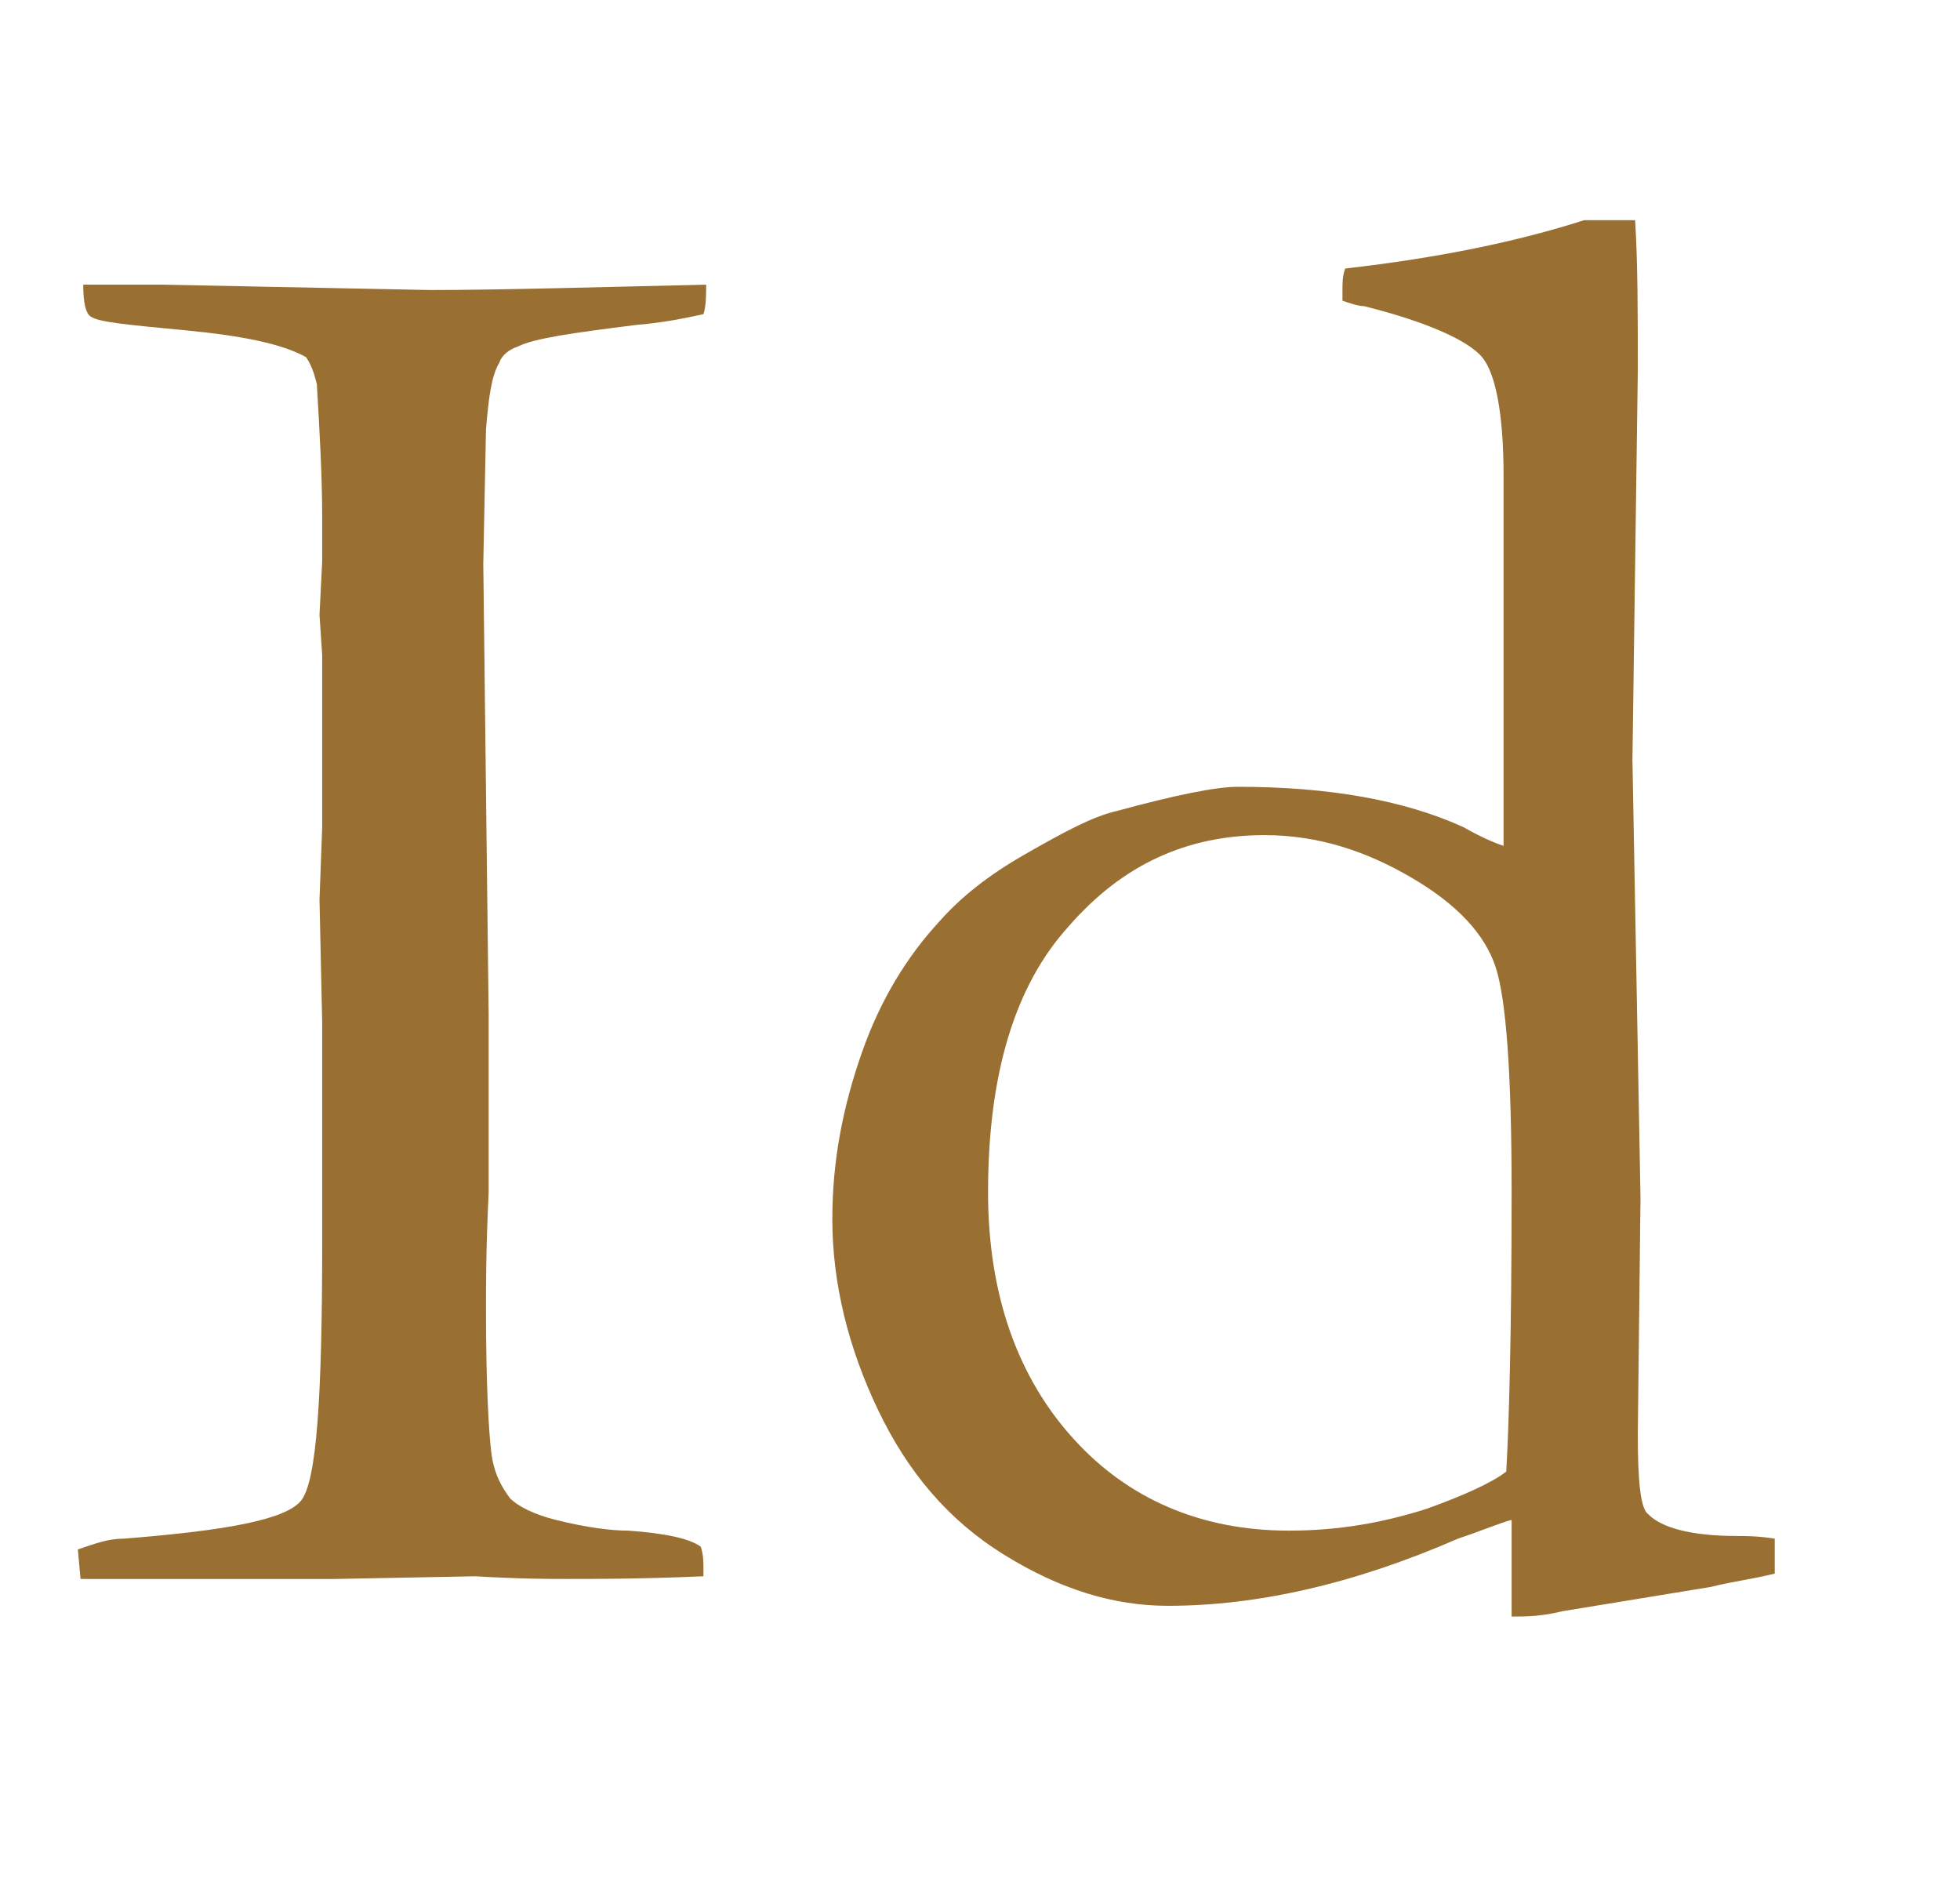 <?xml version="1.0" encoding="utf-8"?>
<!-- Generator: Adobe Illustrator 21.0.2, SVG Export Plug-In . SVG Version: 6.00 Build 0)  -->
<svg version="1.1" id="Livello_1" xmlns="http://www.w3.org/2000/svg" xmlns:xlink="http://www.w3.org/1999/xlink" x="0px" y="0px"
	 viewBox="0 0 73 70.2" style="enable-background:new 0 0 73 70.2;" xml:space="preserve">
<style type="text/css">
	.st0{fill:#996F32;}
</style>
<g>
	<path class="st0" d="M2.9,57.7c0.6-0.2,1.1-0.4,1.7-0.4c3.8-0.3,6-0.7,6.6-1.4c0.6-0.7,0.8-3.9,0.8-9.7l0-4v-4.1l-0.1-4.6l0.1-2.7
		l0-2.9v-3.5l-0.1-1.5l0.1-2c0-0.5,0-1,0-1.6c0-1.6-0.1-3.3-0.2-5c-0.1-0.4-0.2-0.7-0.4-1c-0.9-0.5-2.4-0.8-4.5-1
		c-2.1-0.2-3.2-0.3-3.5-0.5c-0.2-0.1-0.3-0.5-0.3-1.2H6l10,0.2c2.6,0,6-0.1,10.3-0.2c0,0.4,0,0.8-0.1,1.1c-0.5,0.1-1.3,0.3-2.5,0.4
		c-2.4,0.3-3.8,0.5-4.4,0.8c-0.3,0.1-0.6,0.3-0.7,0.6c-0.3,0.5-0.4,1.3-0.5,2.5L18,21l0.2,16.8v6.6c-0.1,2.1-0.1,3.5-0.1,4.3
		c0,2.8,0.1,4.6,0.2,5.4c0.1,0.8,0.4,1.3,0.7,1.7c0.3,0.3,0.9,0.6,1.7,0.8c1.2,0.3,2.1,0.4,2.7,0.4c1.4,0.1,2.3,0.3,2.7,0.6
		c0.1,0.3,0.1,0.6,0.1,0.8v0.3c-2.3,0.1-4,0.1-5.1,0.1c-0.6,0-1.7,0-3.4-0.1l-5.2,0.1l-8.9,0H3L2.9,57.7z"/>
	<path class="st0" d="M56.1,54.8c0.1-1.7,0.2-5.1,0.2-10.4c0-4.4-0.2-7.2-0.6-8.4c-0.4-1.2-1.4-2.3-3.1-3.3c-1.7-1-3.5-1.6-5.5-1.6
		c-2.9,0-5.3,1.1-7.3,3.4c-2,2.2-3,5.5-3,9.9c0,3.8,1.1,6.9,3.2,9.2C42,55.8,44.7,57,48,57c1.9,0,3.5-0.3,5.1-0.8
		C54.5,55.7,55.6,55.2,56.1,54.8 M56,31.5l0-1.1l0-4.4l0-8.3c0-2.3-0.3-3.8-0.8-4.4c-0.5-0.6-2-1.3-4.4-1.9c-0.2,0-0.5-0.1-0.8-0.2
		v-0.4c0-0.3,0-0.5,0.1-0.8C53.6,9.6,56.5,9,59,8.2l1.9,0C61,9.8,61,11.7,61,13.8l-0.2,14.5l0.3,16.3L61,53.4c0,1.8,0.1,2.8,0.4,3
		c0.5,0.5,1.6,0.8,3.3,0.8c0.3,0,0.8,0,1.4,0.1v0.7c0,0.2,0,0.4,0,0.6c-0.8,0.2-1.6,0.3-2.4,0.5L58.2,60c-0.8,0.2-1.4,0.2-1.9,0.2
		v-3.6c-0.4,0.1-1.1,0.4-2,0.7c-3.9,1.7-7.5,2.5-10.8,2.5c-2,0-4-0.6-6.1-1.9c-2.1-1.3-3.6-3.1-4.7-5.4c-1.1-2.3-1.7-4.7-1.7-7.1
		c0-2.2,0.4-4.2,1.1-6.2c0.7-2,1.7-3.6,2.9-4.9c0.8-0.9,1.8-1.7,3.2-2.5c1.4-0.8,2.5-1.4,3.4-1.6c2.2-0.6,3.7-0.9,4.5-0.9
		c3.4,0,6.2,0.5,8.4,1.5C55.2,31.2,55.7,31.4,56,31.5z"/>
</g>
</svg>

